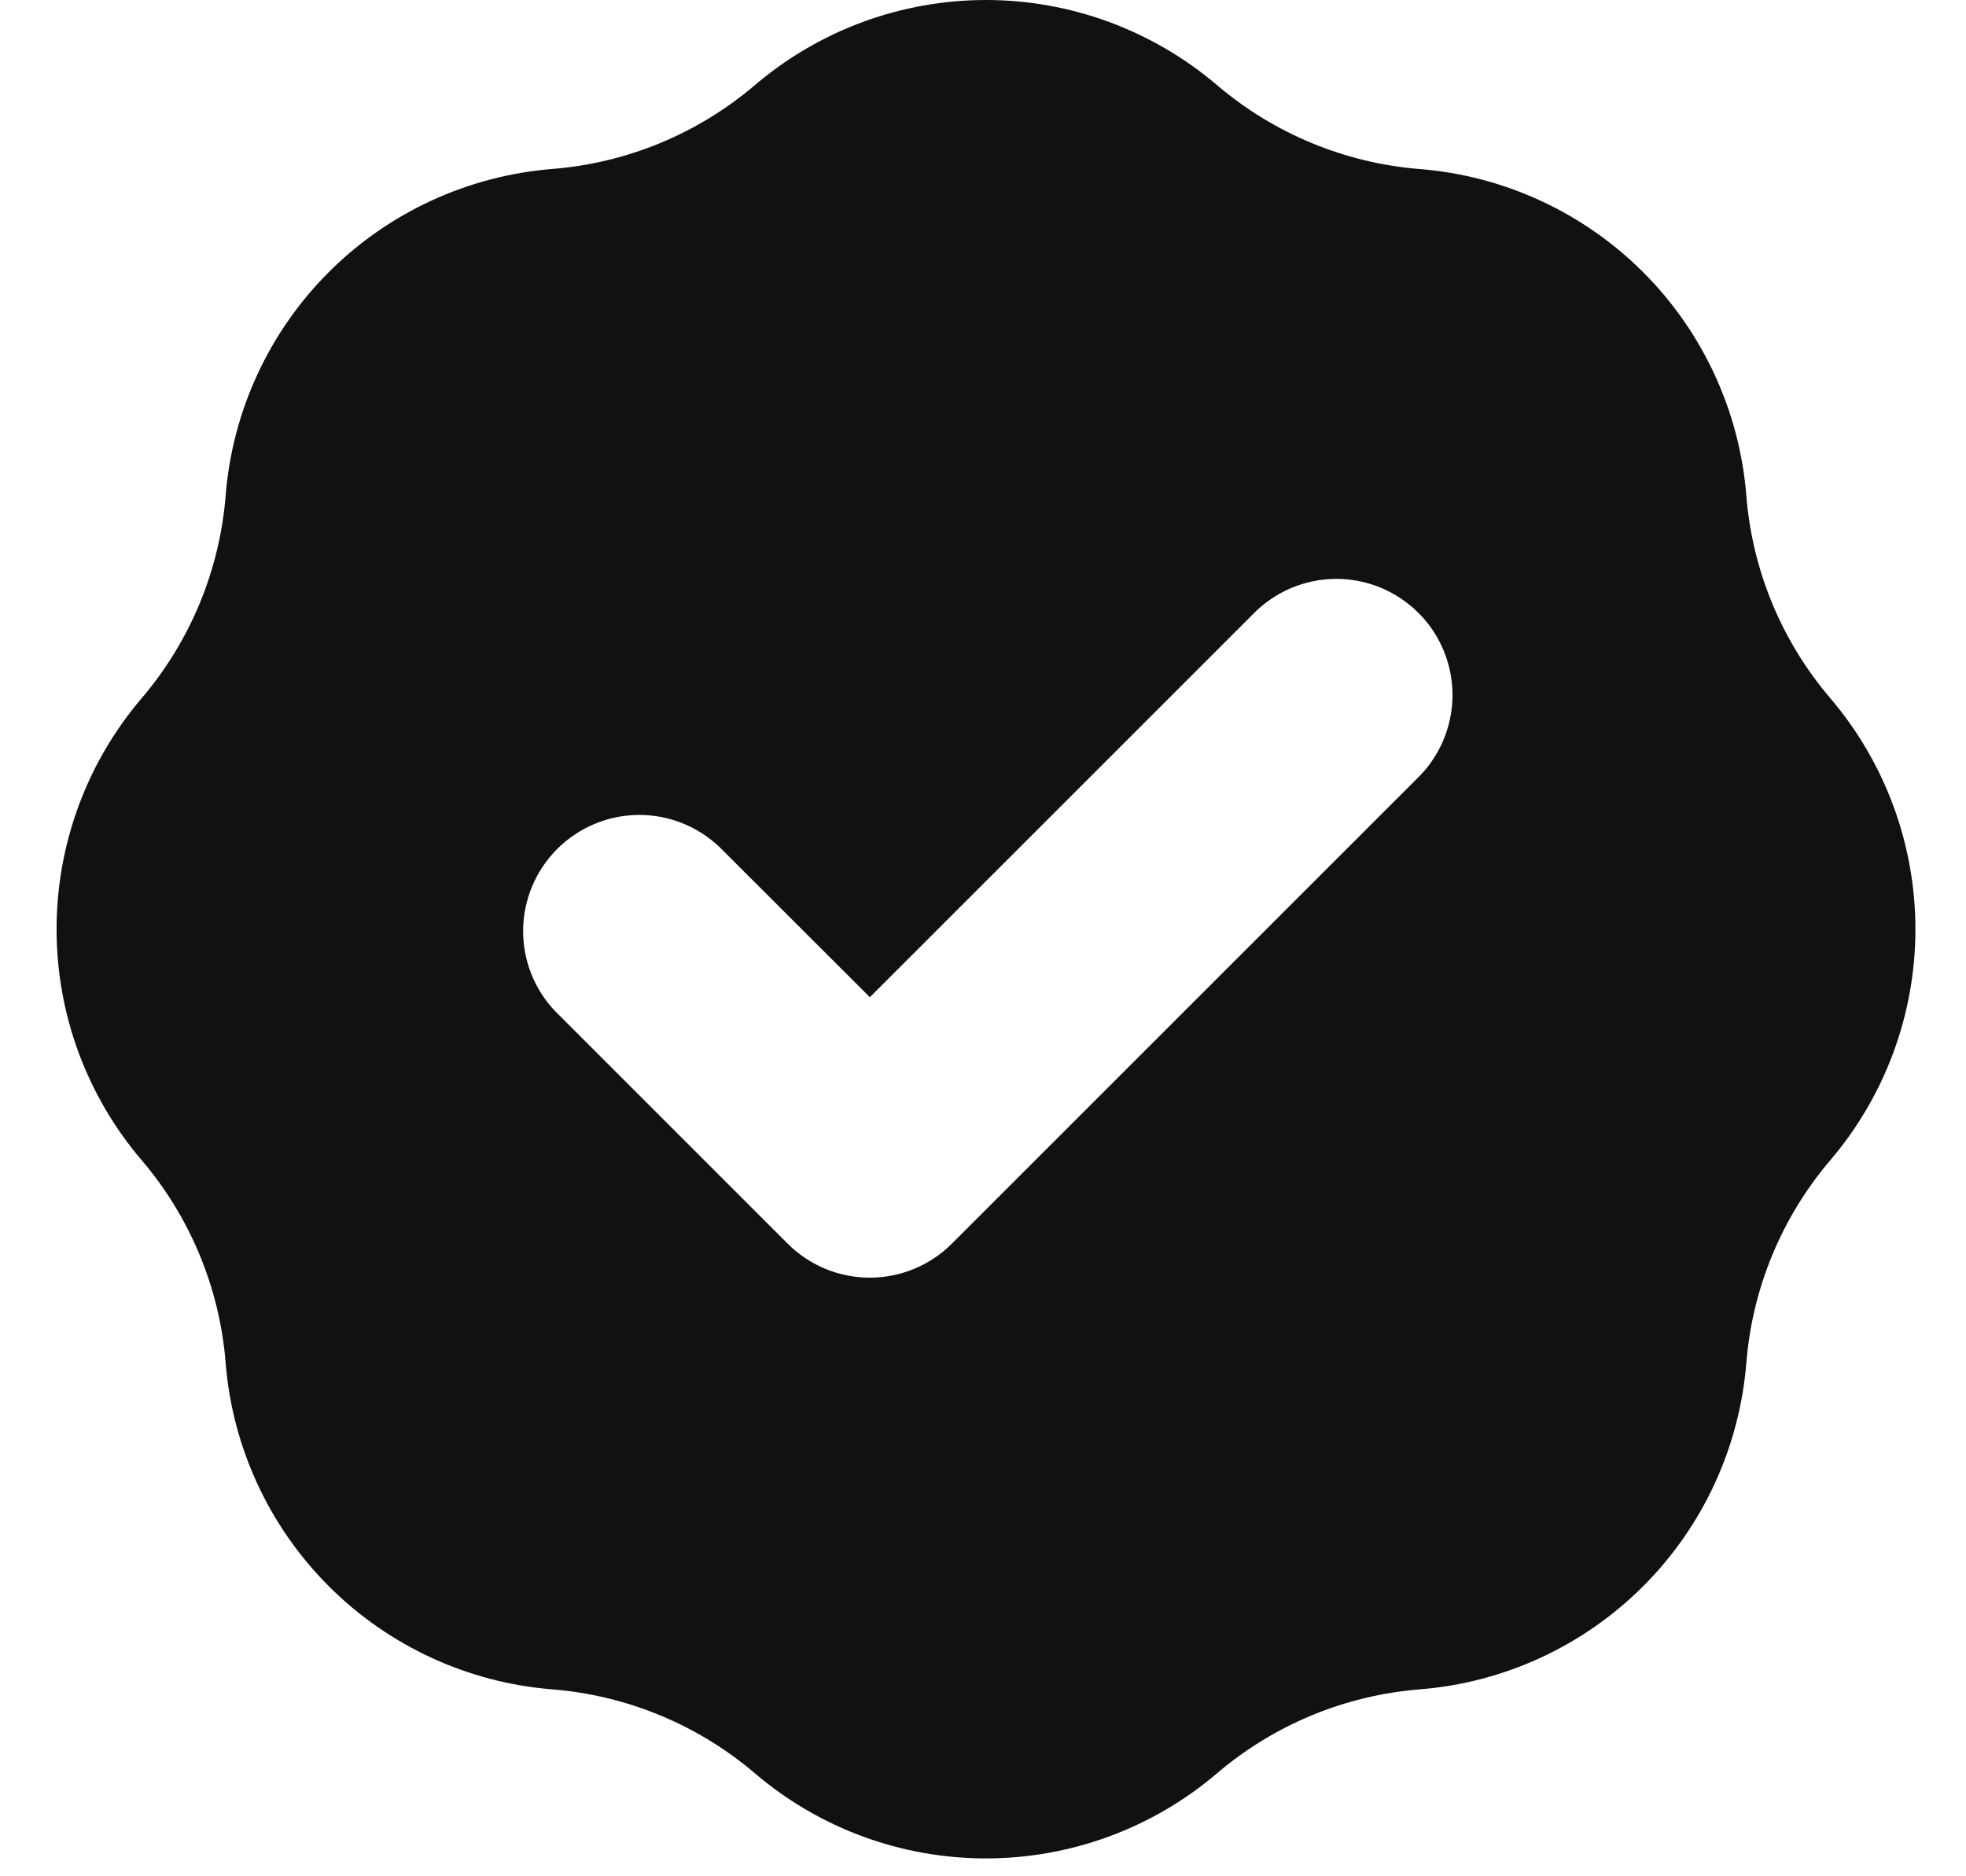 <svg width="22" height="21" viewBox="0 0 22 21" fill="none" xmlns="http://www.w3.org/2000/svg">
<path fill-rule="evenodd" clip-rule="evenodd" d="M6.18 1.891C7.016 1.825 7.81 1.496 8.448 0.952C9.169 0.338 10.085 0 11.033 0C11.98 0 12.897 0.338 13.618 0.952C14.256 1.496 15.05 1.825 15.886 1.892C16.83 1.967 17.717 2.377 18.387 3.046C19.057 3.716 19.466 4.603 19.542 5.547C19.608 6.383 19.937 7.177 20.482 7.815C21.096 8.536 21.434 9.453 21.434 10.4C21.434 11.348 21.096 12.264 20.482 12.985C19.938 13.623 19.609 14.417 19.542 15.253C19.466 16.198 19.057 17.084 18.387 17.754C17.717 18.424 16.83 18.833 15.886 18.908C15.05 18.975 14.256 19.304 13.618 19.848C12.897 20.463 11.98 20.8 11.033 20.8C10.085 20.8 9.169 20.463 8.448 19.848C7.81 19.304 7.016 18.975 6.18 18.908C5.236 18.833 4.349 18.423 3.68 17.754C3.01 17.084 2.6 16.197 2.525 15.253C2.458 14.417 2.129 13.623 1.585 12.985C0.97 12.264 0.633 11.348 0.633 10.4C0.633 9.453 0.97 8.536 1.585 7.815C2.129 7.177 2.458 6.383 2.525 5.547C2.6 4.603 3.009 3.716 3.679 3.046C4.349 2.376 5.236 1.967 6.18 1.891ZM15.852 8.719C15.977 8.6 16.077 8.456 16.146 8.297C16.215 8.138 16.252 7.967 16.254 7.794C16.256 7.621 16.223 7.449 16.158 7.289C16.092 7.128 15.996 6.982 15.873 6.86C15.751 6.738 15.605 6.641 15.445 6.575C15.284 6.51 15.112 6.477 14.939 6.479C14.766 6.481 14.595 6.518 14.436 6.587C14.277 6.656 14.134 6.756 14.014 6.881L9.734 11.161L8.052 9.481C7.806 9.247 7.479 9.117 7.139 9.121C6.8 9.125 6.475 9.262 6.235 9.502C5.995 9.742 5.858 10.067 5.854 10.406C5.85 10.746 5.979 11.074 6.214 11.319L8.814 13.919C9.058 14.163 9.388 14.3 9.733 14.3C10.078 14.3 10.408 14.163 10.652 13.919L15.852 8.719Z" fill="#111111"/>
</svg>
